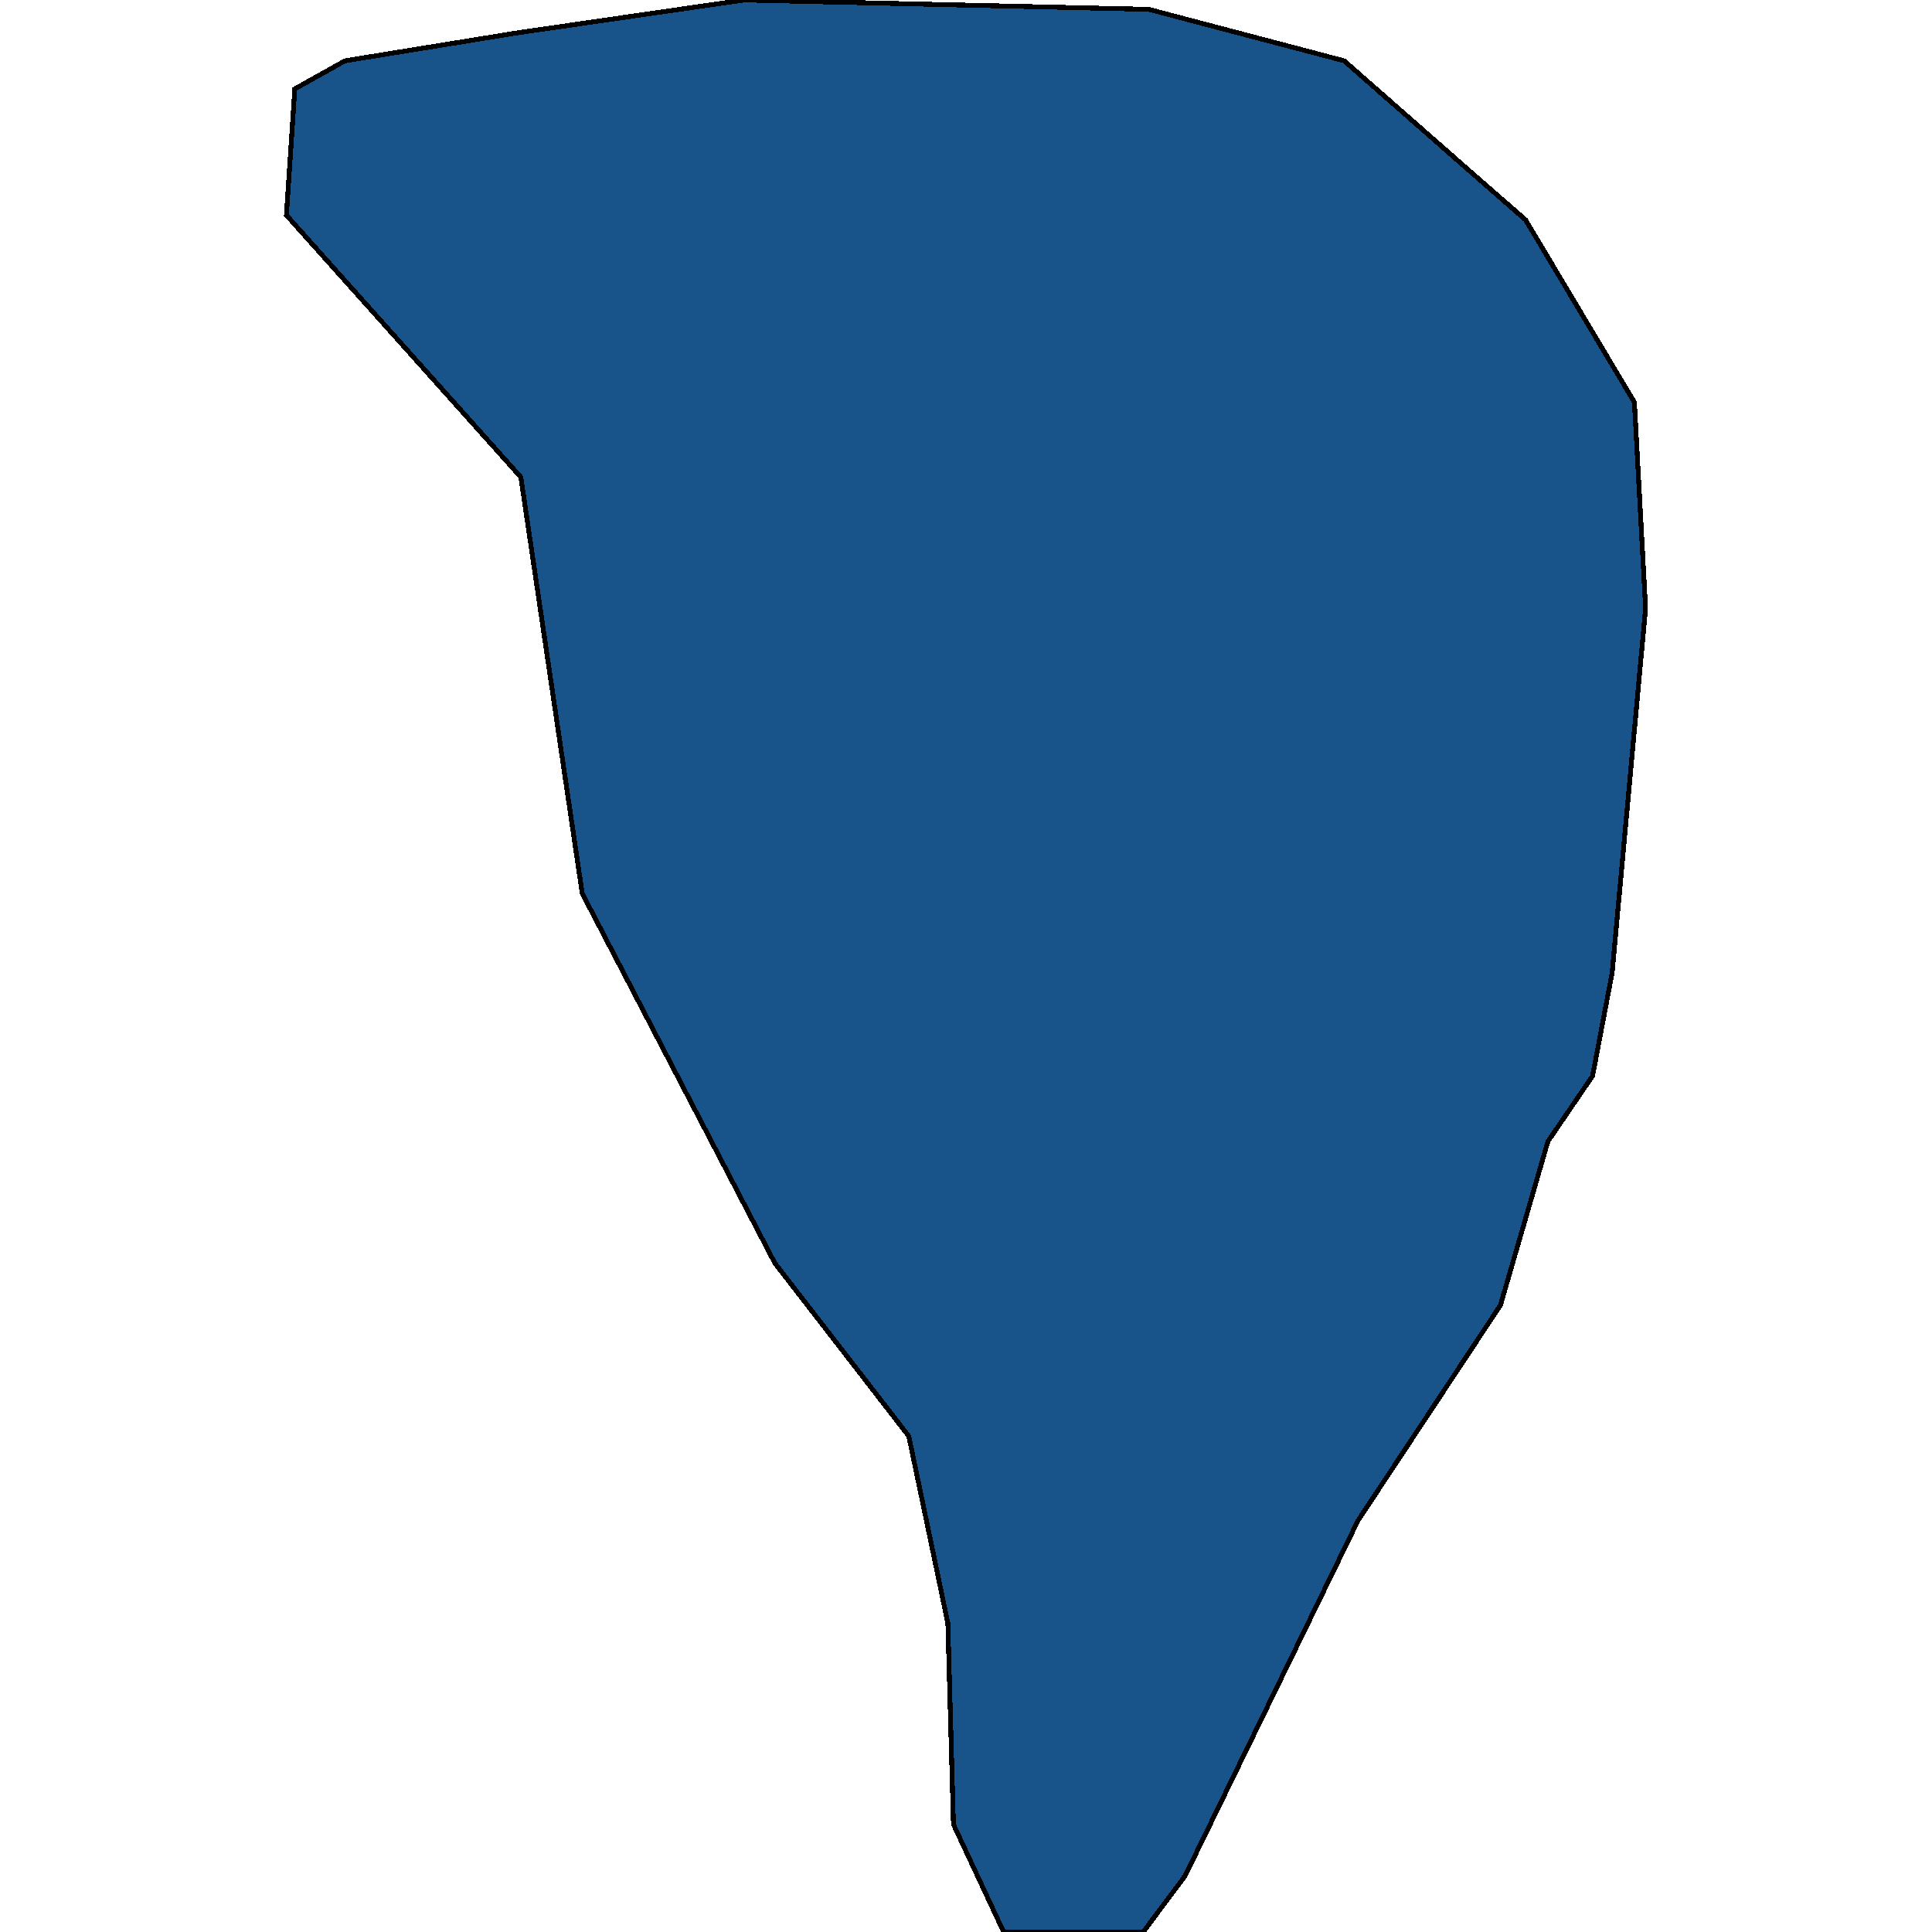 <svg xmlns="http://www.w3.org/2000/svg" width="400" height="400"><path style="stroke: black; fill: #18548a; shape-rendering: crispEdges; stroke-width: 1px;" d="M71.434,12.591L107.259,6.78L154.063,0L237.847,1.937L278.295,12.591L302.564,33.9L315.853,45.523L338.389,83.296L340.7,125.912L333.766,201.458L329.721,222.765L320.476,236.324L310.653,270.222L281.184,314.773L245.359,388.378L236.692,400L207.801,400L197.4,377.725L196.244,336.08L188.155,297.34L160.419,261.506L120.549,184.993L107.837,98.793L59.3,44.554L61.034,18.403Z"></path></svg>